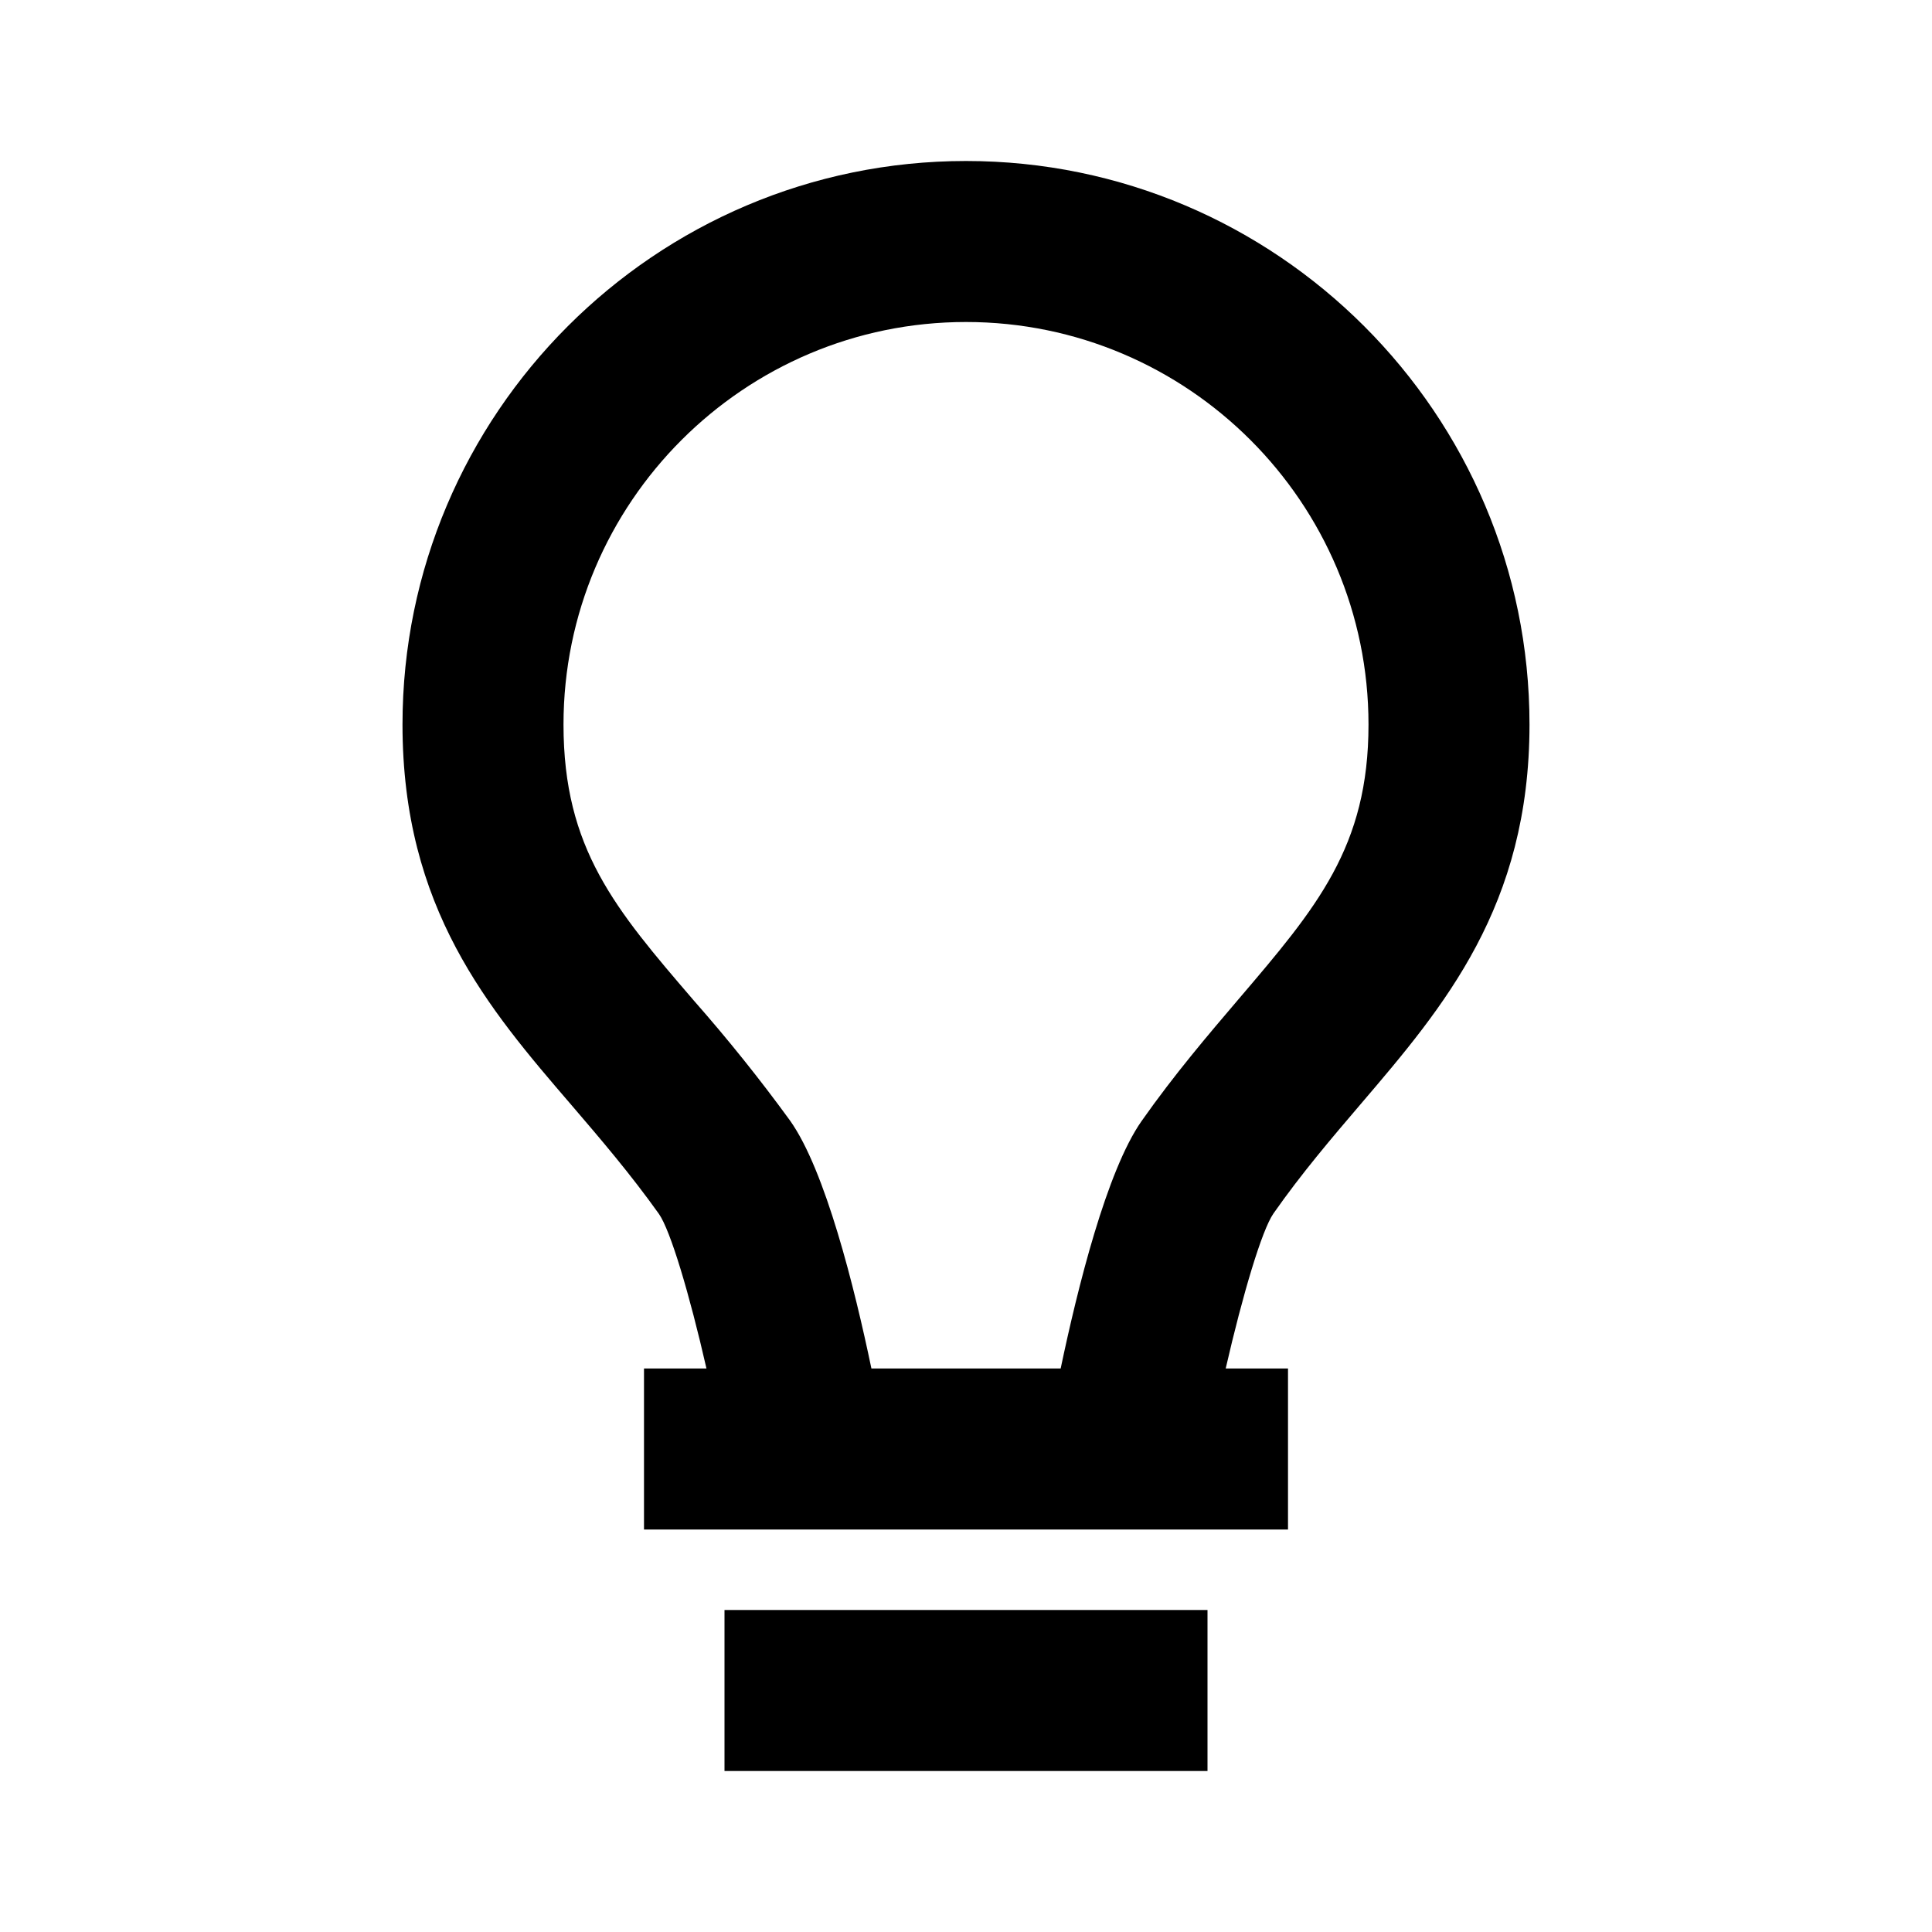 <svg width="48" height="48" viewBox="0 0 48 48" fill="none" xmlns="http://www.w3.org/2000/svg">
<path d="M18 40H30V44H18V40ZM33.812 27.424C35.872 25.012 38 22.518 38 18C38 10.282 31.718 4 24 4C16.282 4 10 10.282 10 18C10 22.57 12.134 25.056 14.202 27.46C14.918 28.296 15.66 29.162 16.37 30.158C16.658 30.57 17.13 32.15 17.552 34H16V38H32V34H30.452C30.878 32.146 31.352 30.562 31.638 30.15C32.342 29.144 33.09 28.27 33.812 27.424ZM28.364 27.85C27.496 29.084 26.772 32 26.352 34H21.65C21.232 31.996 20.506 29.074 19.628 27.84C18.878 26.809 18.079 25.813 17.236 24.856C15.288 22.588 14 21.088 14 18C14 12.486 18.486 8 24 8C29.514 8 34 12.486 34 18C34 21.042 32.714 22.548 30.77 24.826C30.024 25.702 29.178 26.692 28.364 27.85Z" fill="black"/>
</svg>
